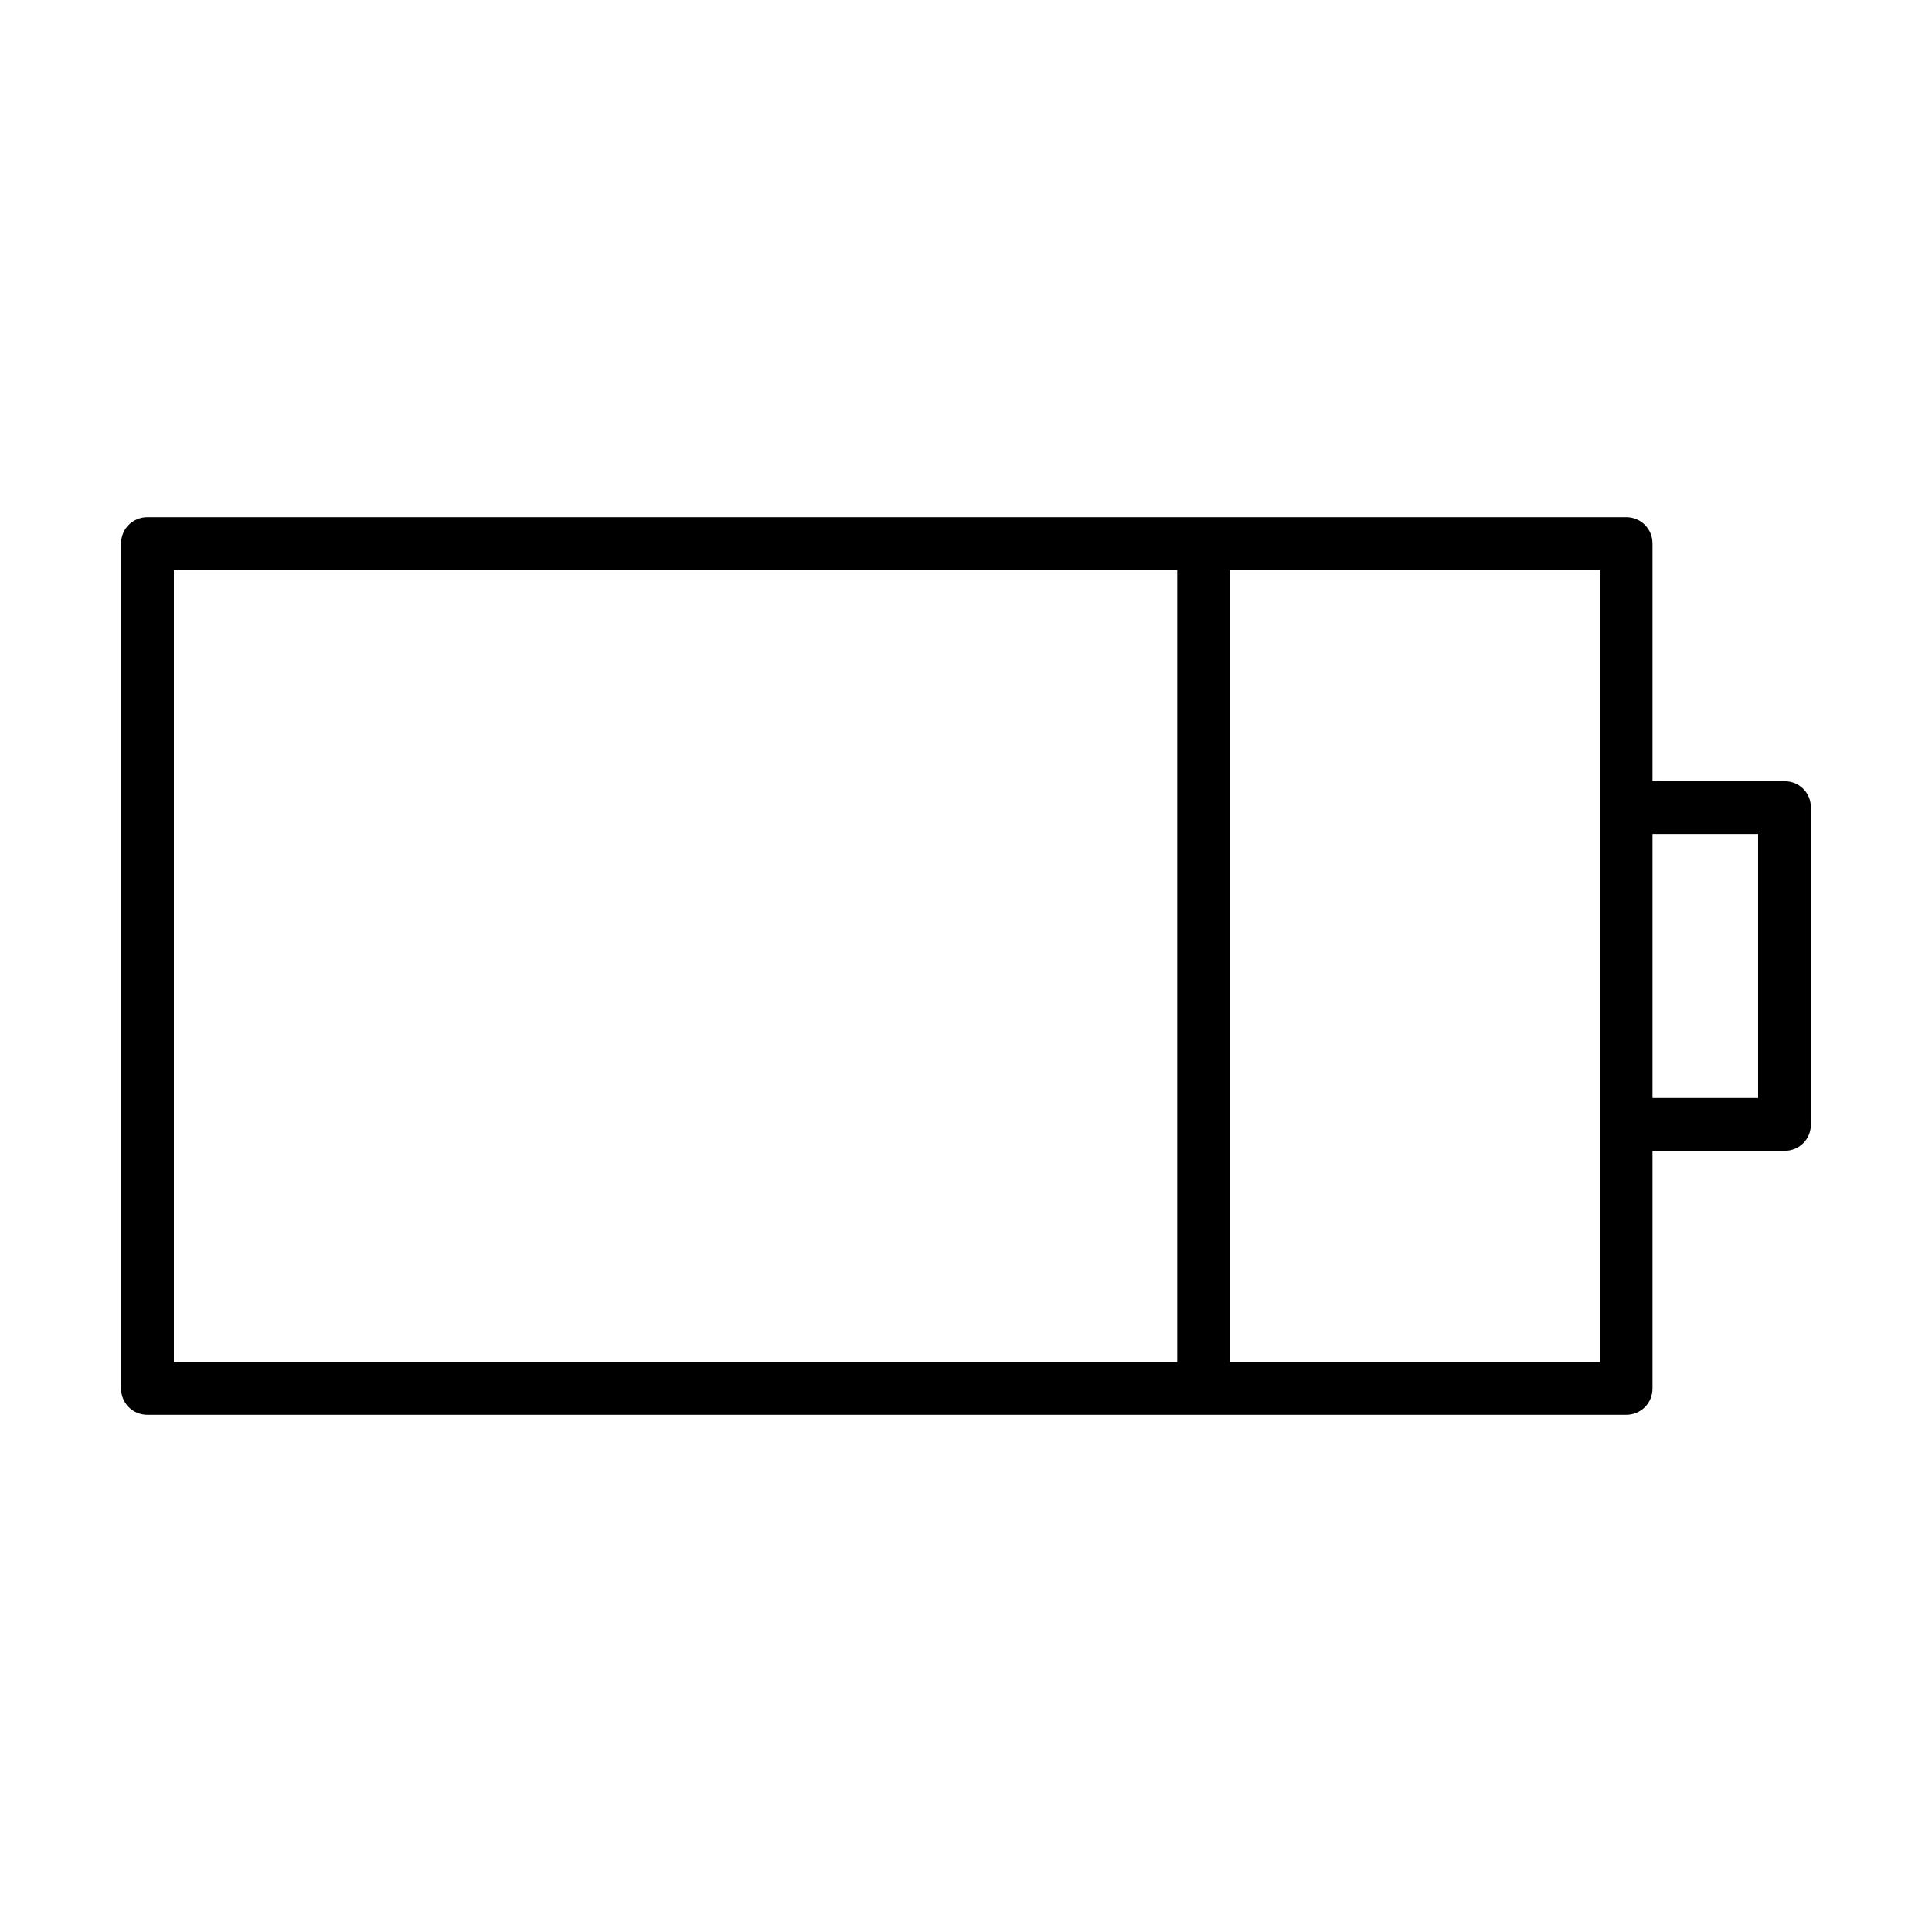 <?xml version="1.0" encoding="UTF-8"?>
<!-- Uploaded to: SVG Repo, www.svgrepo.com, Generator: SVG Repo Mixer Tools -->
<svg fill="#000000" width="800px" height="800px" version="1.1" viewBox="144 144 512 512" xmlns="http://www.w3.org/2000/svg">
 <path d="m581.93 511.96v-62.977h34.988c3.918 0 6.996-3.078 6.996-6.996v-83.969c0-3.918-3.078-6.996-6.996-6.996l-34.988-0.004v-62.977c0-3.918-3.078-6.996-6.996-6.996h-391.85c-3.922 0-7 3.078-7 6.996v223.91c0 3.918 3.078 6.996 6.996 6.996h391.85c3.922 0.004 7-3.074 7-6.992zm0-146.95h27.988v69.973h-27.988zm-125.95 139.95h-265.9v-209.92h265.9zm111.96-146.94v146.95h-97.965v-209.92h97.965z"/>
</svg>